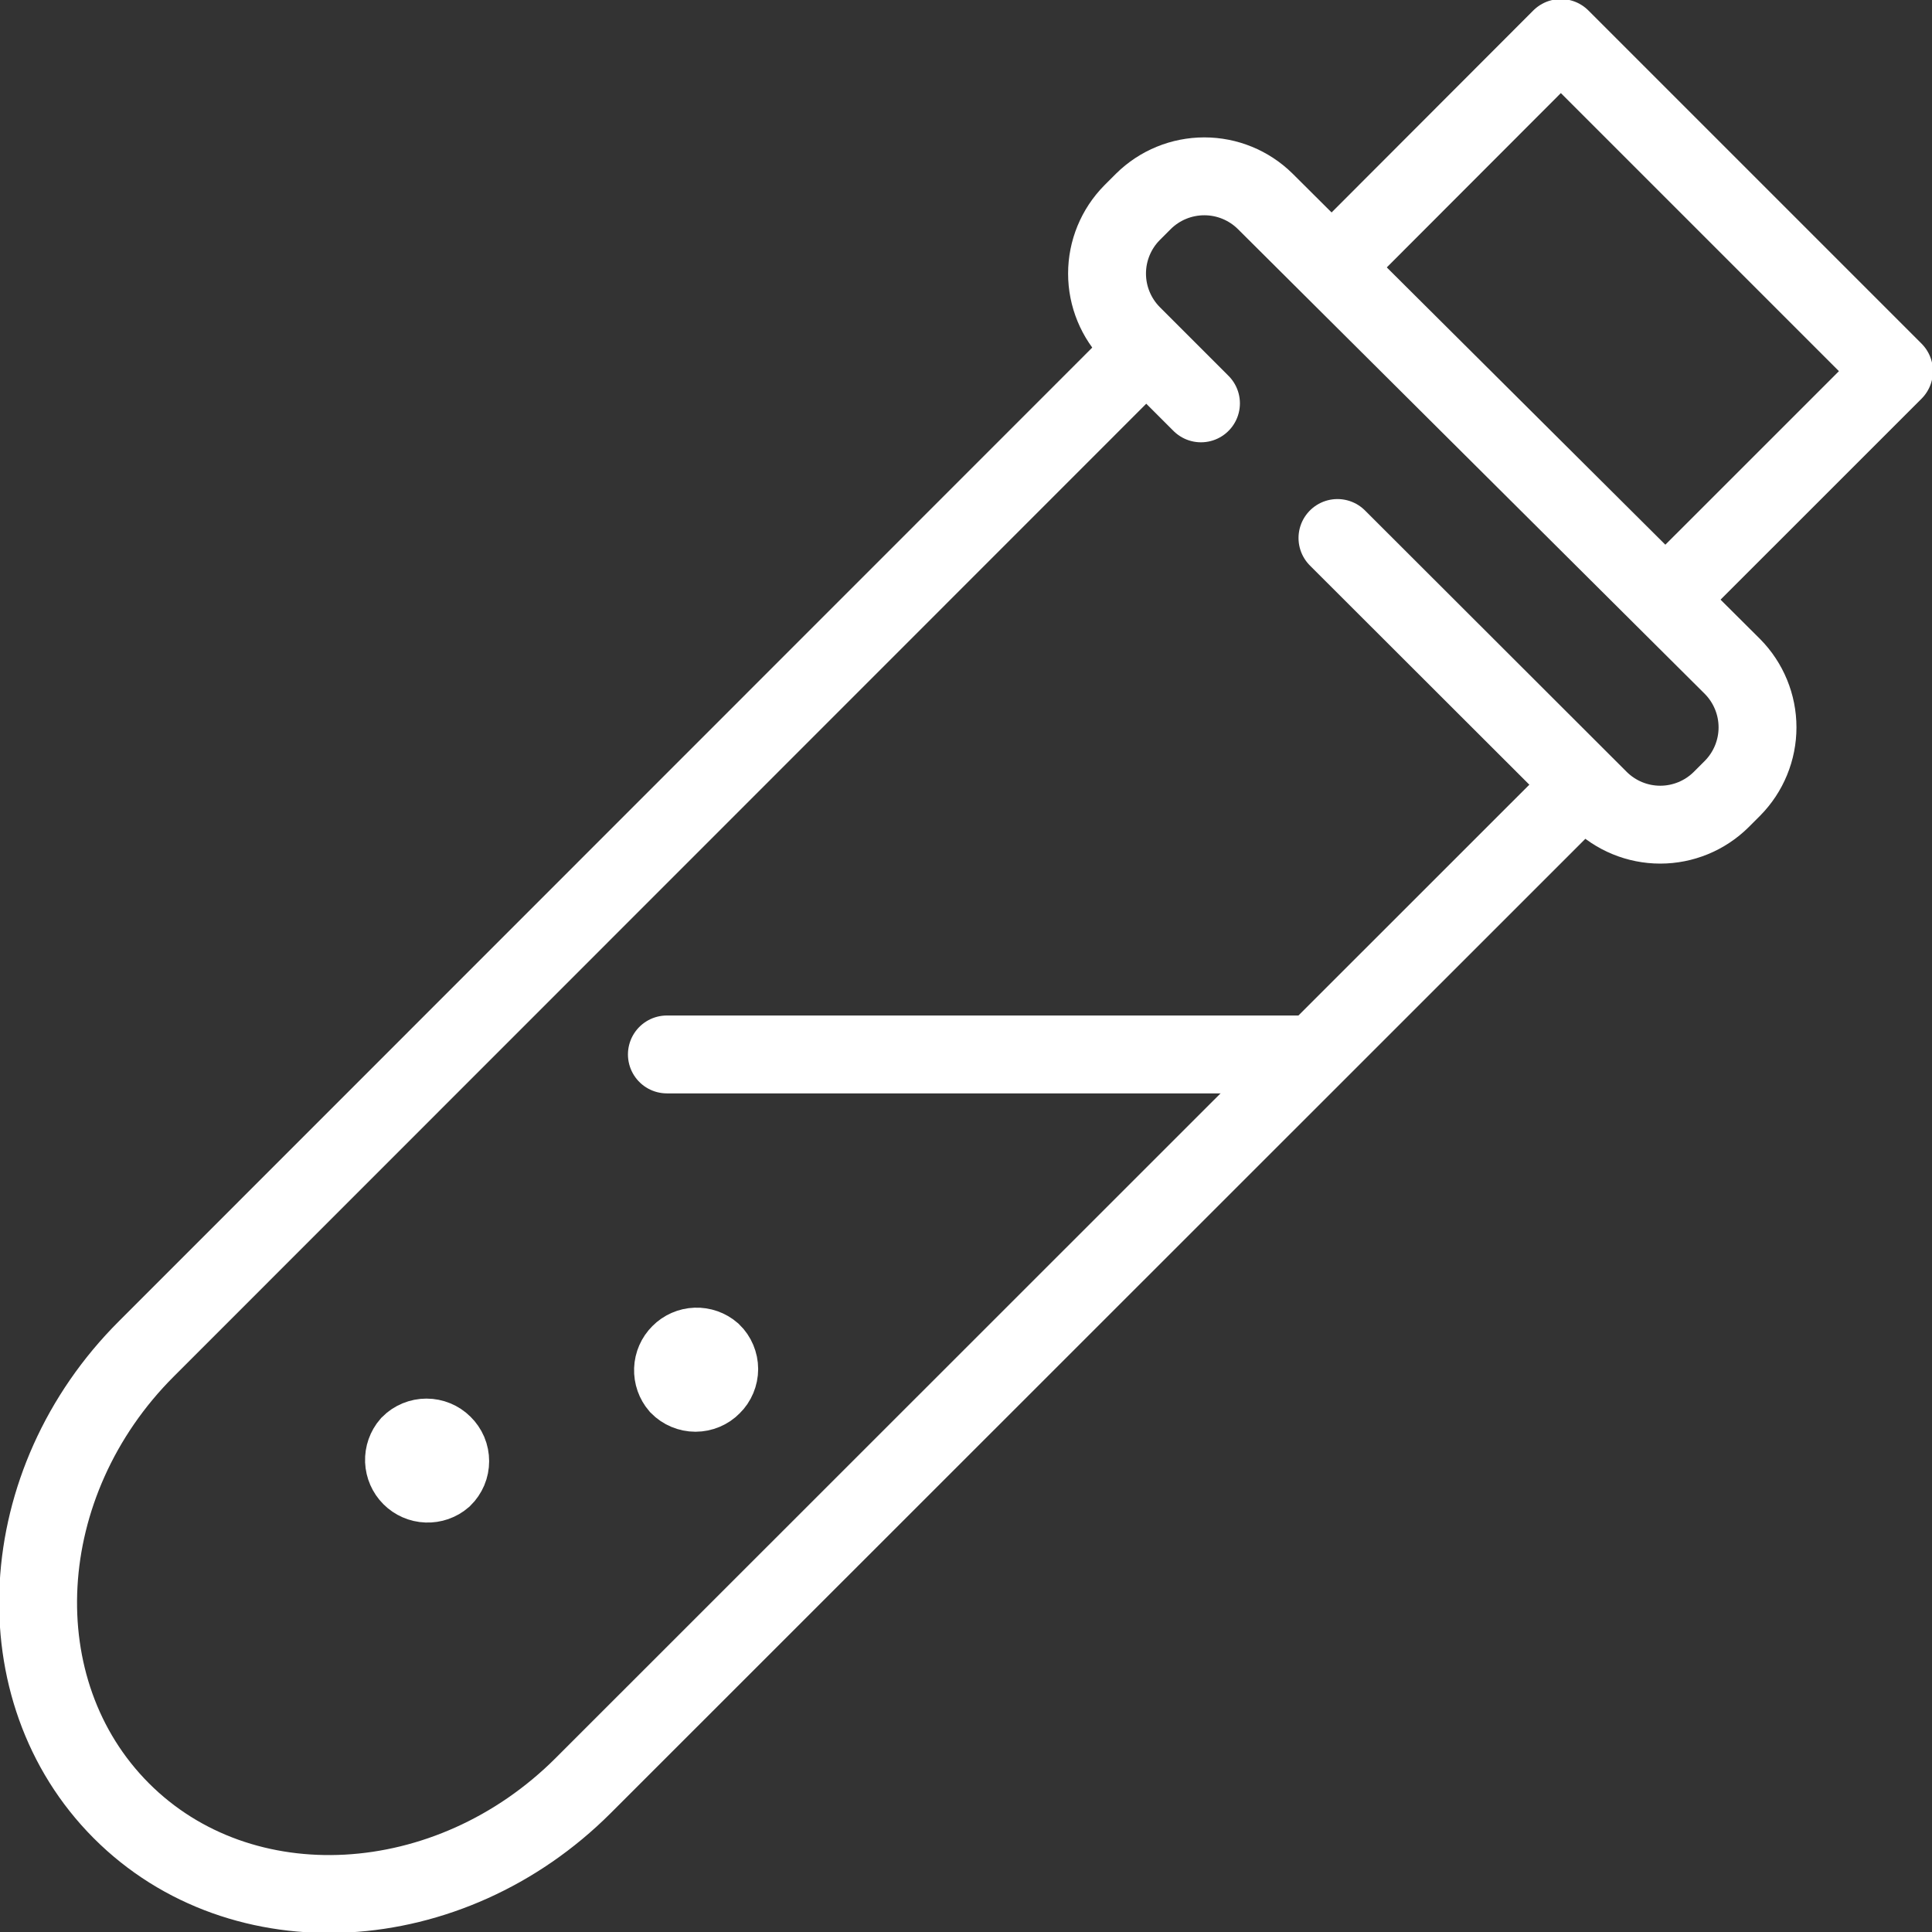 <svg width="45" height="45" viewBox="0 0 45 45" fill="none" xmlns="http://www.w3.org/2000/svg">
<rect x="0" y="0" width="45" height="45" fill="#333333" stroke="none"/>
<g clip-path="url(#clip0_1304_4316)">
<path d="M36.688 18.493L13.586 41.587C10.464 44.71 5.621 44.979 2.825 42.175C0.028 39.371 0.29 34.529 3.412 31.414L26.507 8.312" stroke="white" stroke-width="1.814" stroke-linecap="round" stroke-linejoin="round"/>
<path d="M27.973 9.395L26.366 7.788C25.994 7.41 25.785 6.902 25.785 6.372C25.785 5.842 25.994 5.333 26.366 4.956L26.635 4.687C27.012 4.315 27.521 4.107 28.051 4.107C28.581 4.107 29.089 4.315 29.467 4.687L40.355 15.526C40.727 15.904 40.936 16.412 40.936 16.942C40.936 17.472 40.727 17.981 40.355 18.358L40.086 18.627C39.709 18.999 39.2 19.208 38.67 19.208C38.141 19.208 37.632 18.999 37.255 18.627L31.152 12.531" stroke="white" stroke-width="1.814" stroke-linecap="round" stroke-linejoin="round"/>
<path d="M30.415 24.56H15.533" stroke="white" stroke-width="1.814" stroke-linecap="round" stroke-linejoin="round"/>
<path d="M31.13 6.117L36.355 0.885L44.115 8.645L38.812 13.947" stroke="white" stroke-width="1.814" stroke-linejoin="round"/>
<path d="M16.588 32.277C16.538 32.329 16.477 32.37 16.41 32.398C16.343 32.426 16.271 32.441 16.199 32.441C16.126 32.441 16.055 32.426 15.988 32.398C15.921 32.37 15.86 32.329 15.809 32.277C15.719 32.172 15.671 32.036 15.676 31.896C15.681 31.757 15.739 31.625 15.838 31.527C15.936 31.428 16.068 31.37 16.207 31.365C16.347 31.36 16.483 31.408 16.588 31.499C16.64 31.549 16.681 31.61 16.709 31.677C16.737 31.744 16.752 31.815 16.752 31.888C16.752 31.96 16.737 32.032 16.709 32.099C16.681 32.166 16.64 32.227 16.588 32.277Z" fill="white" stroke="white" stroke-width="1.814" stroke-miterlimit="10"/>
<path d="M10.322 34.423C10.217 34.514 10.081 34.561 9.942 34.556C9.802 34.551 9.67 34.493 9.572 34.395C9.473 34.296 9.416 34.164 9.41 34.025C9.405 33.886 9.453 33.749 9.544 33.644C9.647 33.541 9.787 33.483 9.933 33.483C10.079 33.483 10.219 33.541 10.322 33.644C10.374 33.695 10.415 33.755 10.444 33.822C10.472 33.889 10.486 33.961 10.486 34.033C10.486 34.106 10.472 34.178 10.444 34.244C10.415 34.311 10.374 34.372 10.322 34.423Z" fill="white" stroke="white" stroke-width="1.814" stroke-miterlimit="10"/>
</g>
<defs>
<clipPath id="clip0_1304_4316">
<rect width="45" height="45" fill="white"/>
</clipPath>
</defs>
</svg>
